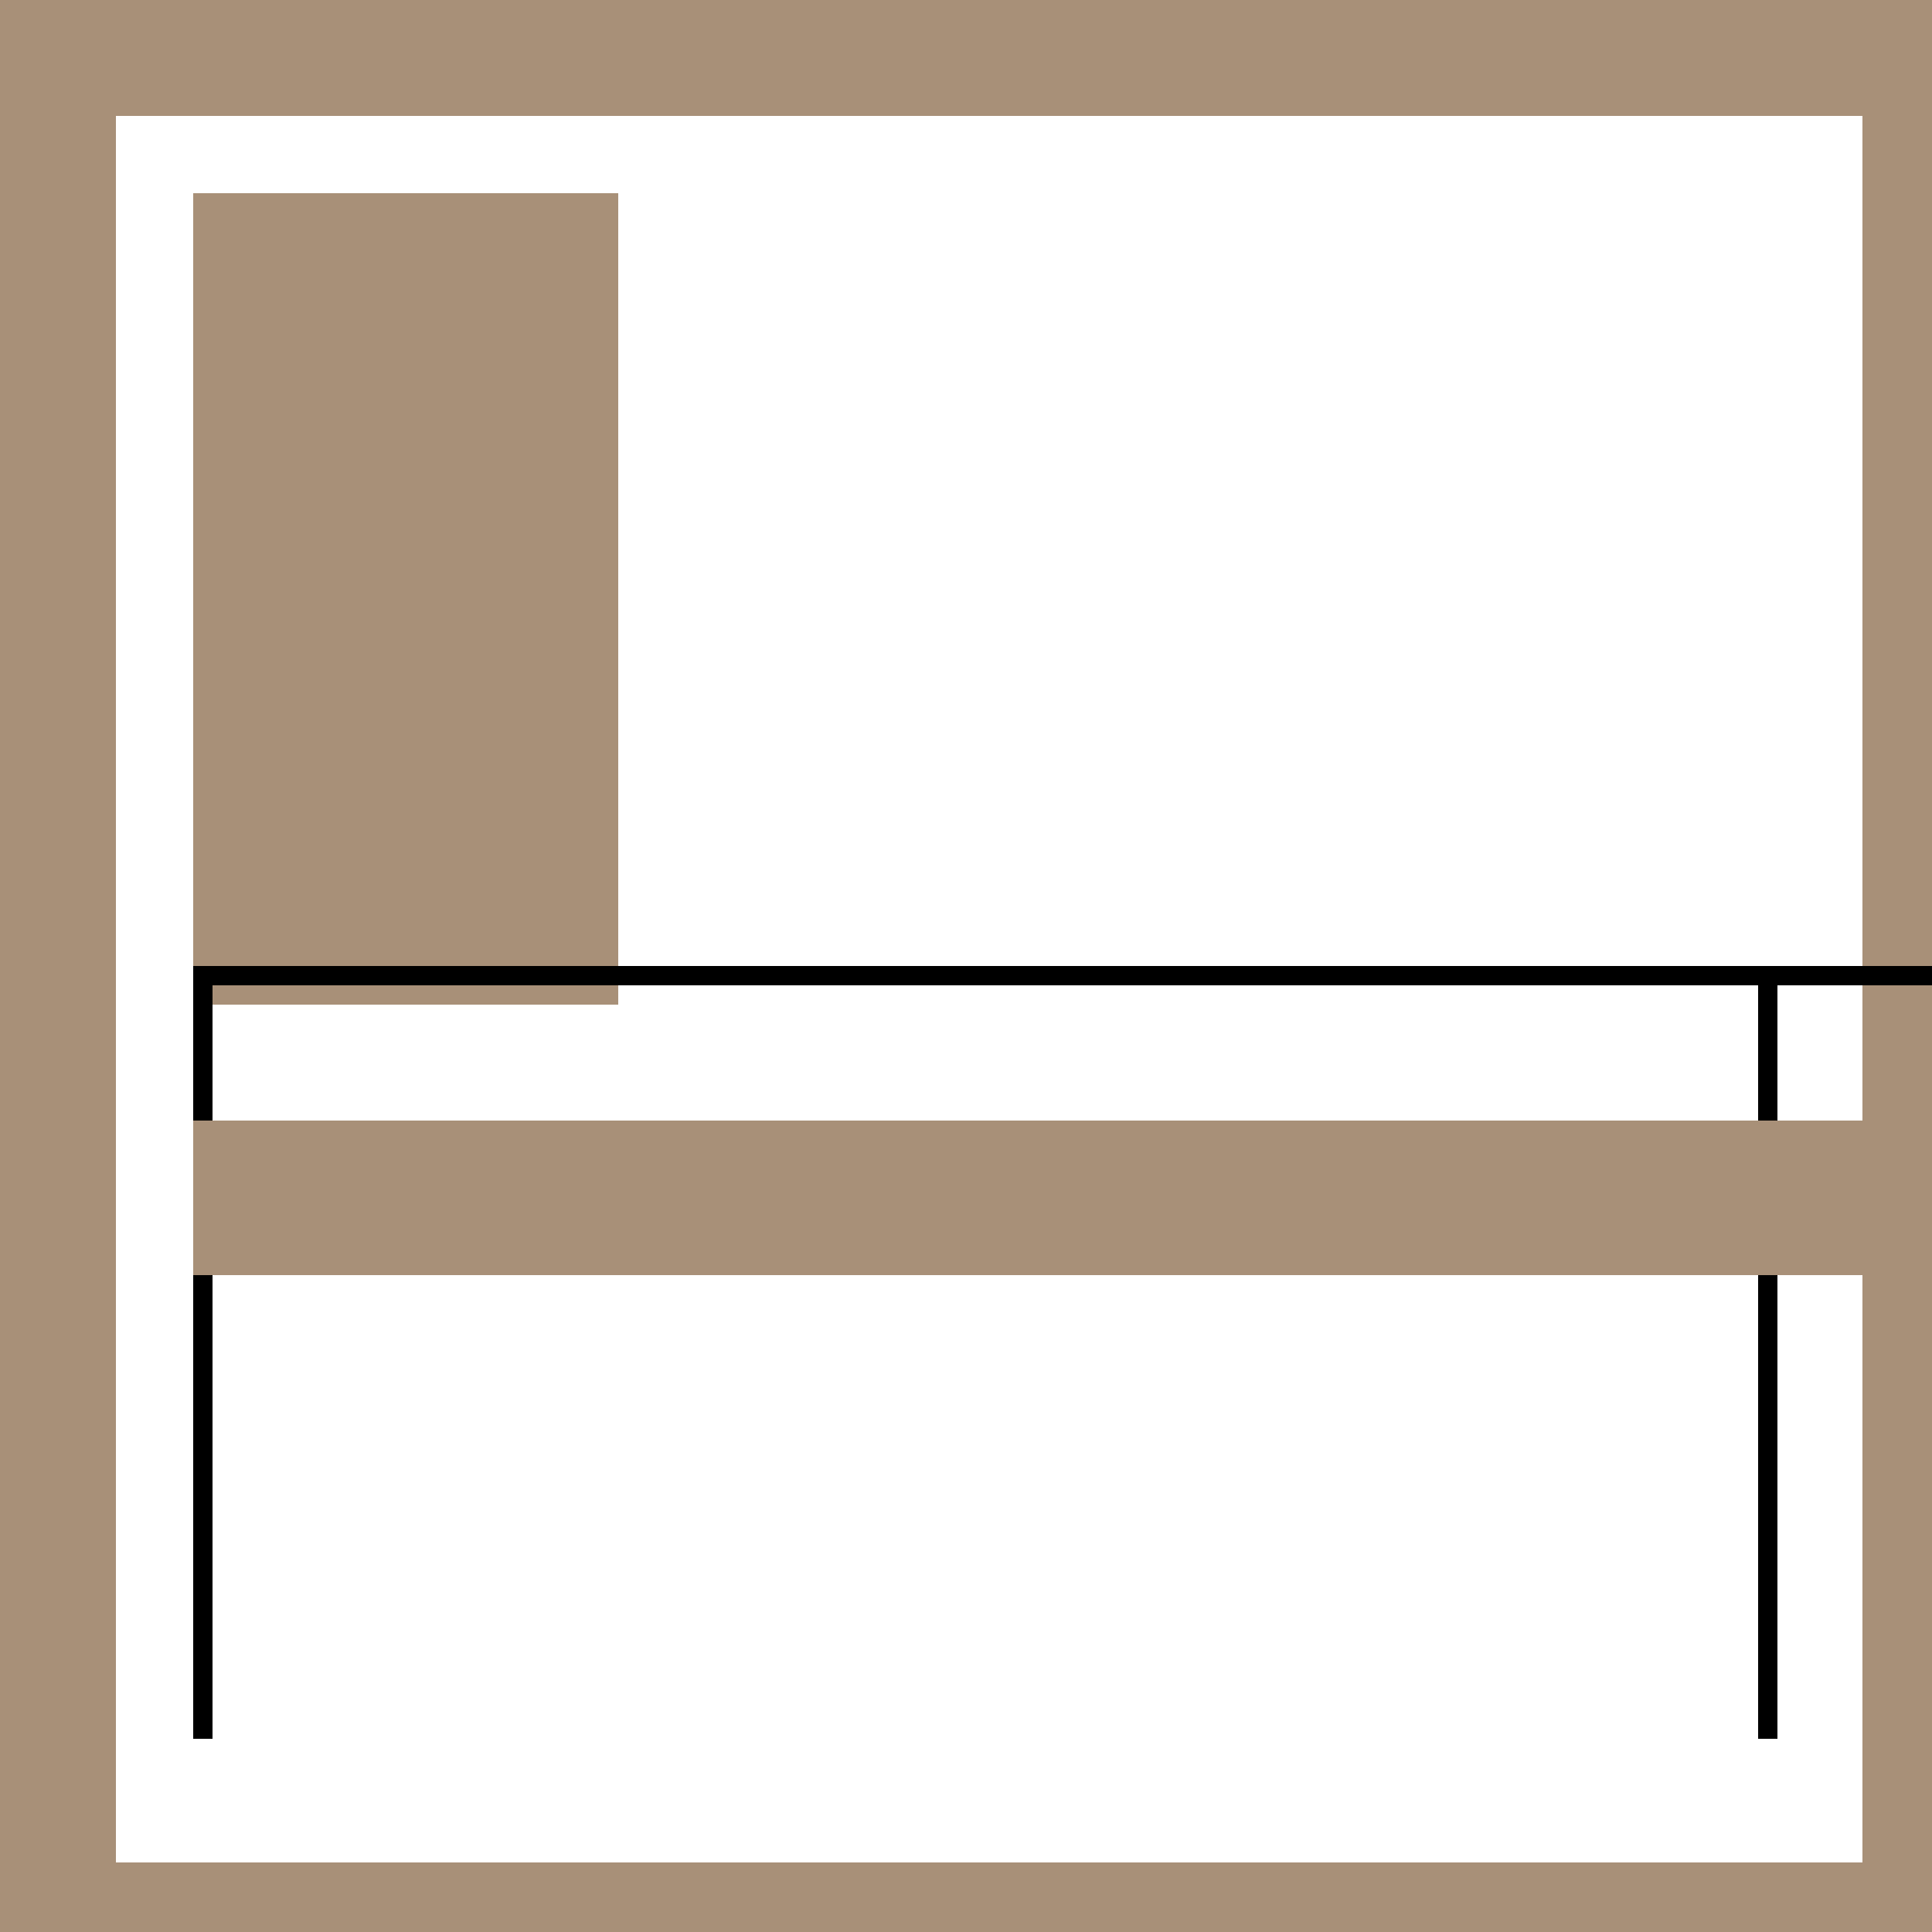 <!--

Generated by DrawGPT.
Free, open source, AI generated images in SVG, PNG, and HTML Canvas format.
https://drawgpt.ai

Created: 2023-09-25T22:26:51.820Z
Link: https://drawgpt.ai/prompt/2876/

-->
<svg xmlns="http://www.w3.org/2000/svg" xmlns:xlink="http://www.w3.org/1999/xlink" width="500" height="500"><defs/><g><rect fill="#A89078" stroke="none" x="0" y="0" width="512" height="512"/><rect fill="#FFFFFF" stroke="none" x="30" y="30" width="452" height="452"/><rect fill="#A89078" stroke="none" x="50" y="50" width="60" height="60"/><rect fill="#A89078" stroke="none" x="100" y="50" width="60" height="60"/><rect fill="#A89078" stroke="none" x="50" y="100" width="60" height="60"/><rect fill="#A89078" stroke="none" x="100" y="100" width="60" height="60"/><rect fill="#A89078" stroke="none" x="50" y="150" width="60" height="60"/><rect fill="#A89078" stroke="none" x="100" y="150" width="60" height="60"/><rect fill="#A89078" stroke="none" x="50" y="200" width="60" height="60"/><rect fill="#A89078" stroke="none" x="100" y="200" width="60" height="60"/><rect fill="#000000" stroke="none" x="50" y="250" width="452" height="5"/><rect fill="#000000" stroke="none" x="50" y="250" width="5" height="200"/><rect fill="#000000" stroke="none" x="455" y="250" width="5" height="200"/><rect fill="#A89078" stroke="none" x="50" y="290" width="452" height="40"/></g></svg>